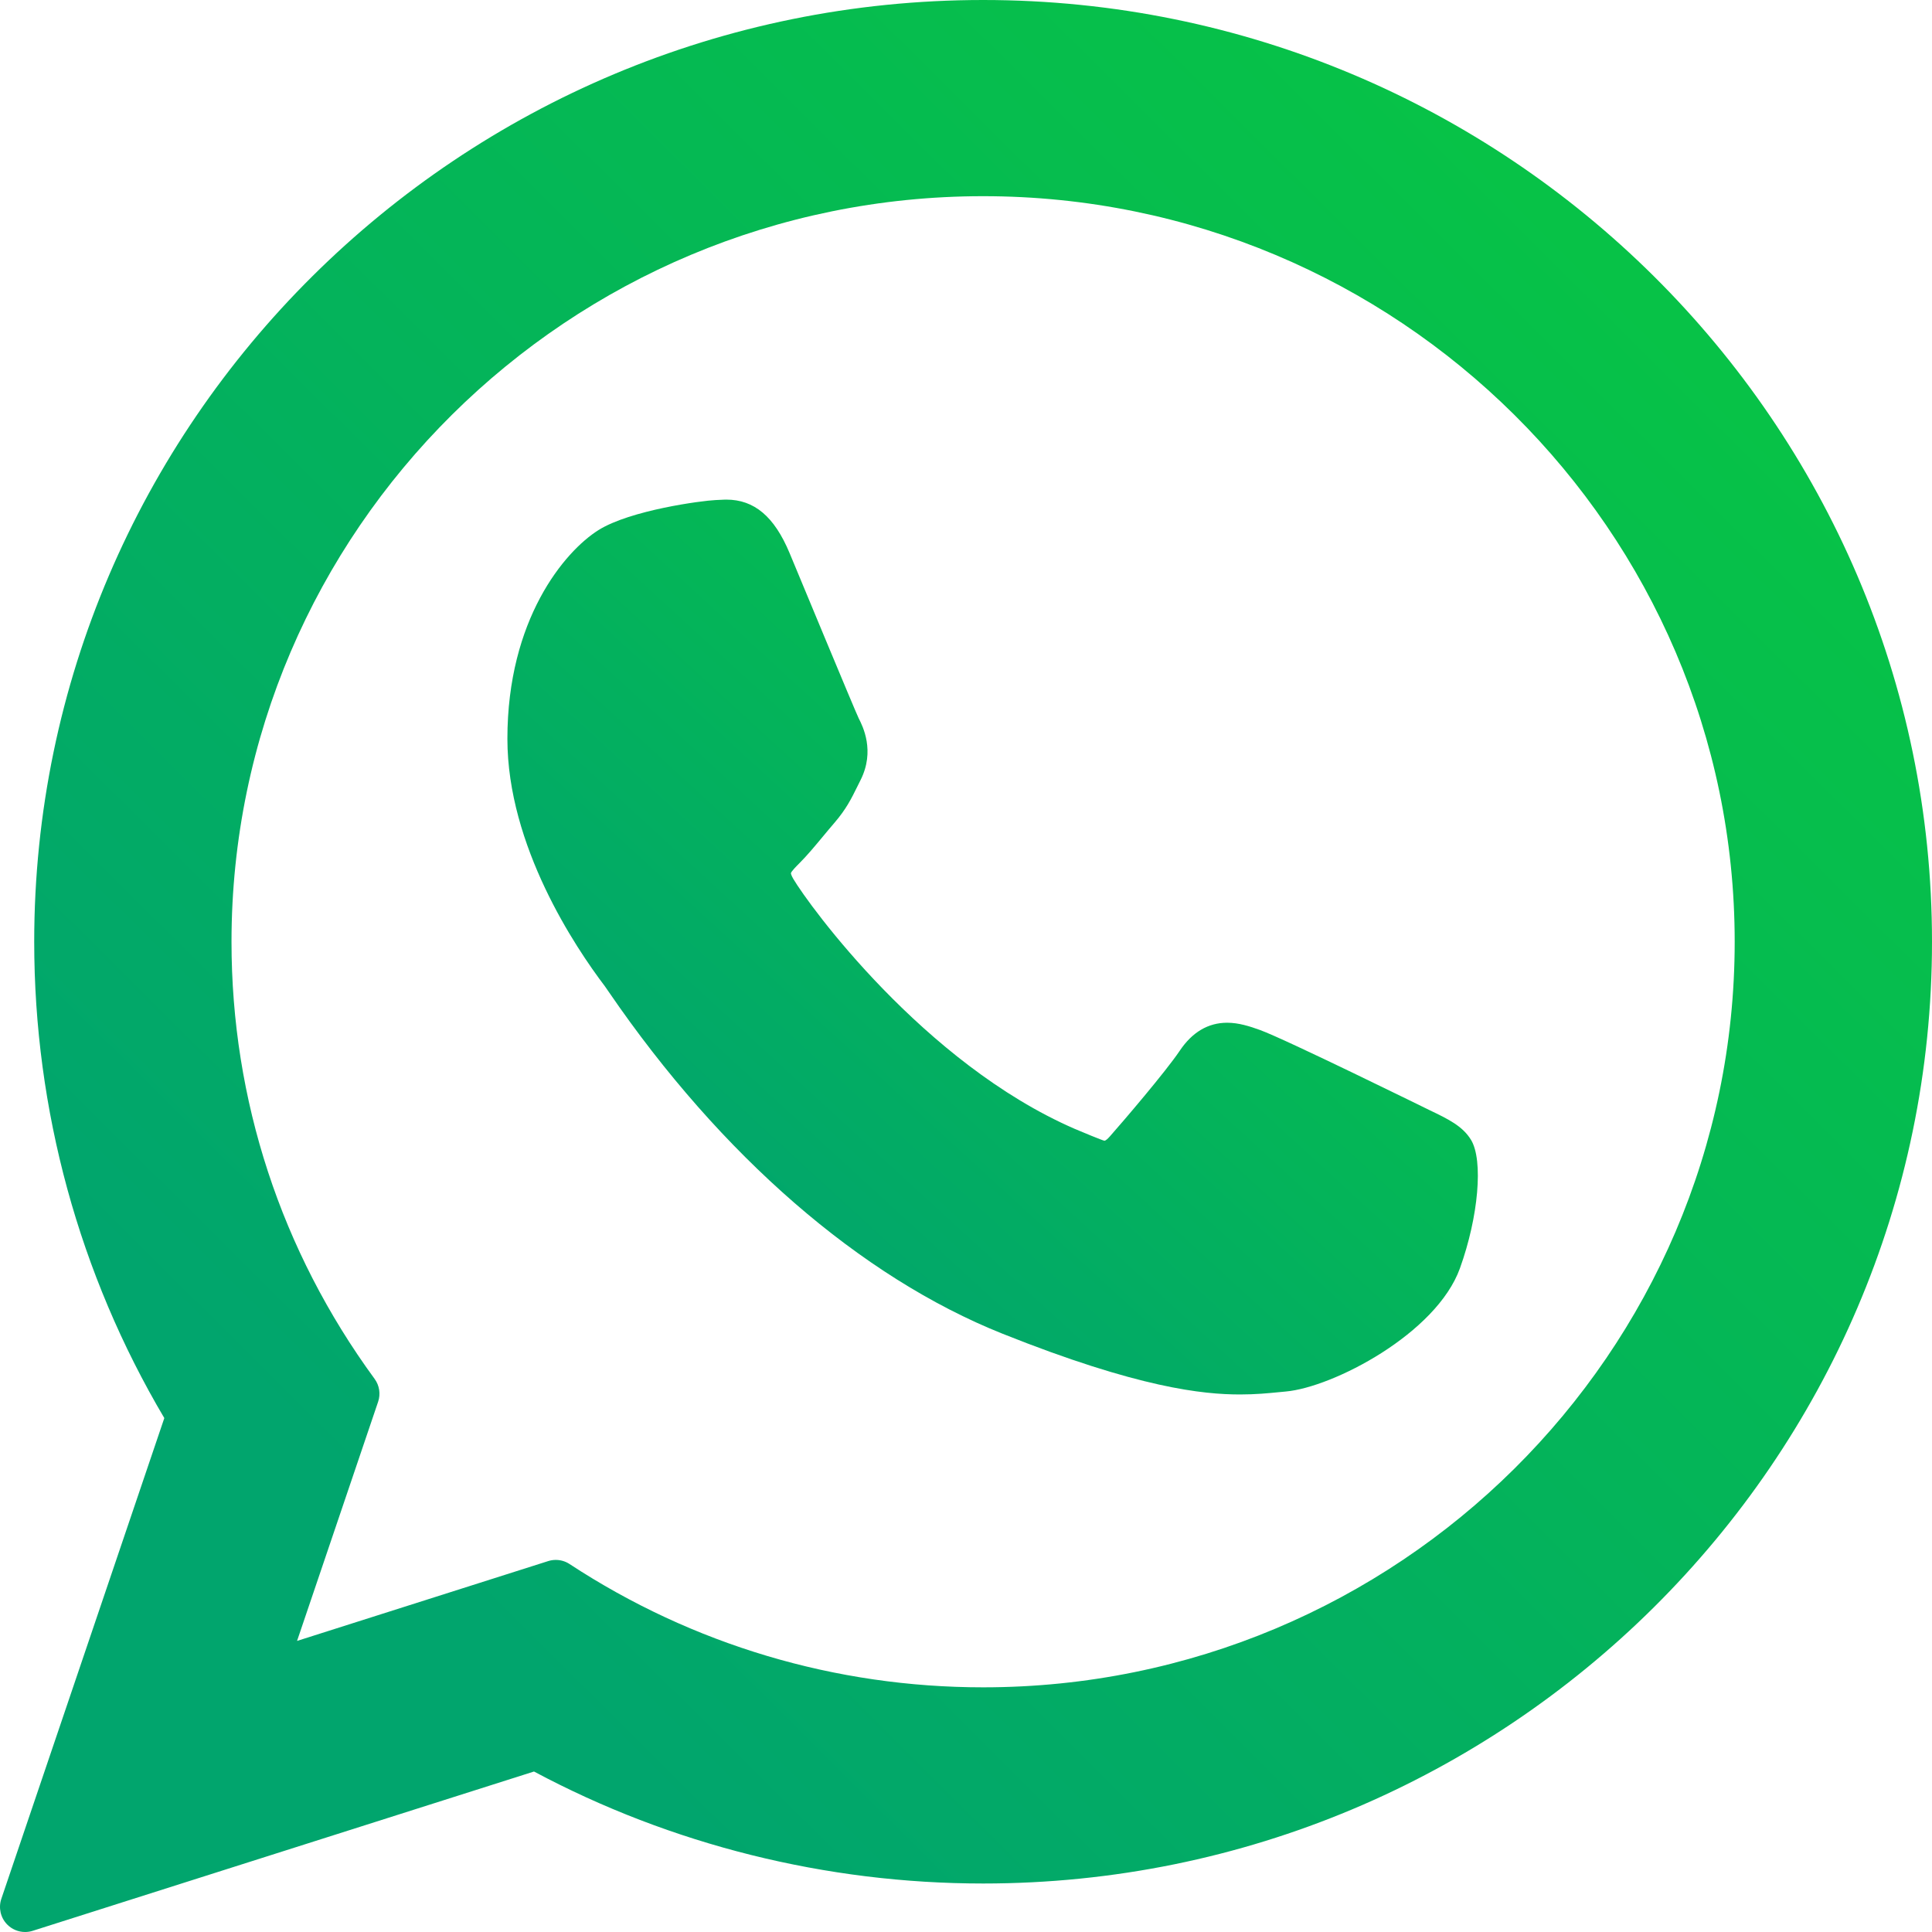 <svg width="417" height="417" viewBox="0 0 417 417" fill="none" xmlns="http://www.w3.org/2000/svg">
<path d="M308.558 239.614C307.746 239.224 277.346 224.254 271.943 222.31C269.738 221.518 267.375 220.745 264.863 220.745C260.758 220.745 257.309 222.79 254.623 226.809C251.586 231.323 242.393 242.069 239.553 245.279C239.182 245.702 238.676 246.209 238.372 246.209C238.1 246.209 233.395 244.271 231.971 243.653C199.36 229.487 174.606 195.421 171.212 189.677C170.727 188.851 170.707 188.476 170.703 188.476C170.822 188.039 171.919 186.939 172.485 186.372C174.141 184.734 175.935 182.574 177.67 180.485C178.492 179.496 179.315 178.504 180.124 177.57C182.642 174.64 183.763 172.366 185.063 169.731L185.744 168.362C188.917 162.057 186.207 156.736 185.331 155.018C184.612 153.581 171.775 122.601 170.411 119.346C167.129 111.492 162.792 107.835 156.766 107.835C156.207 107.835 156.766 107.835 154.421 107.934C151.566 108.054 136.016 110.102 129.141 114.435C121.85 119.032 109.516 133.684 109.516 159.451C109.516 182.642 124.233 204.539 130.552 212.866C130.709 213.076 130.997 213.503 131.416 214.115C155.614 249.454 185.78 275.644 216.361 287.86C245.801 299.62 259.742 300.979 267.668 300.979C267.669 300.979 267.669 300.979 267.669 300.979C271 300.979 273.666 300.718 276.017 300.487L277.509 300.344C287.68 299.443 310.03 287.861 315.114 273.734C319.119 262.606 320.175 250.448 317.51 246.035C315.685 243.035 312.54 241.526 308.558 239.614Z" fill="url(#paint0_linear)"/>
<path d="M212.201 0C99.265 0 7.384 91.19 7.384 203.278C7.384 239.532 17.086 275.018 35.465 306.077L0.287 409.846C-0.369 411.781 0.119 413.92 1.55 415.377C2.583 416.432 3.984 417 5.415 417C5.964 417 6.516 416.918 7.055 416.746L115.258 382.362C144.868 398.183 178.334 406.533 212.203 406.533C325.129 406.535 417 315.354 417 203.278C417 91.19 325.129 0 212.201 0ZM212.201 364.19C180.332 364.19 149.465 354.988 122.931 337.577C122.039 336.99 121.003 336.69 119.96 336.69C119.409 336.69 118.857 336.774 118.319 336.944L64.116 354.174L81.614 302.551C82.18 300.881 81.897 299.038 80.854 297.614C60.649 270.005 49.968 237.386 49.968 203.278C49.968 114.54 122.745 42.344 212.2 42.344C301.644 42.344 374.413 114.54 374.413 203.278C374.415 292.006 301.647 364.19 212.201 364.19Z" fill="url(#paint1_linear)"/>
<defs>
<linearGradient id="paint0_linear" x1="318.984" y1="107.835" x2="166.142" y2="274.591" gradientUnits="userSpaceOnUse">
<stop stop-color="#08C93E"/>
<stop offset="1" stop-color="#01A56D"/>
</linearGradient>
<linearGradient id="paint1_linear" x1="417.01" y1="1.80478e-06" x2="85.775" y2="333.234" gradientUnits="userSpaceOnUse">
<stop stop-color="#08C93E"/>
<stop offset="1" stop-color="#01A56D"/>
</linearGradient>
</defs>
</svg>
